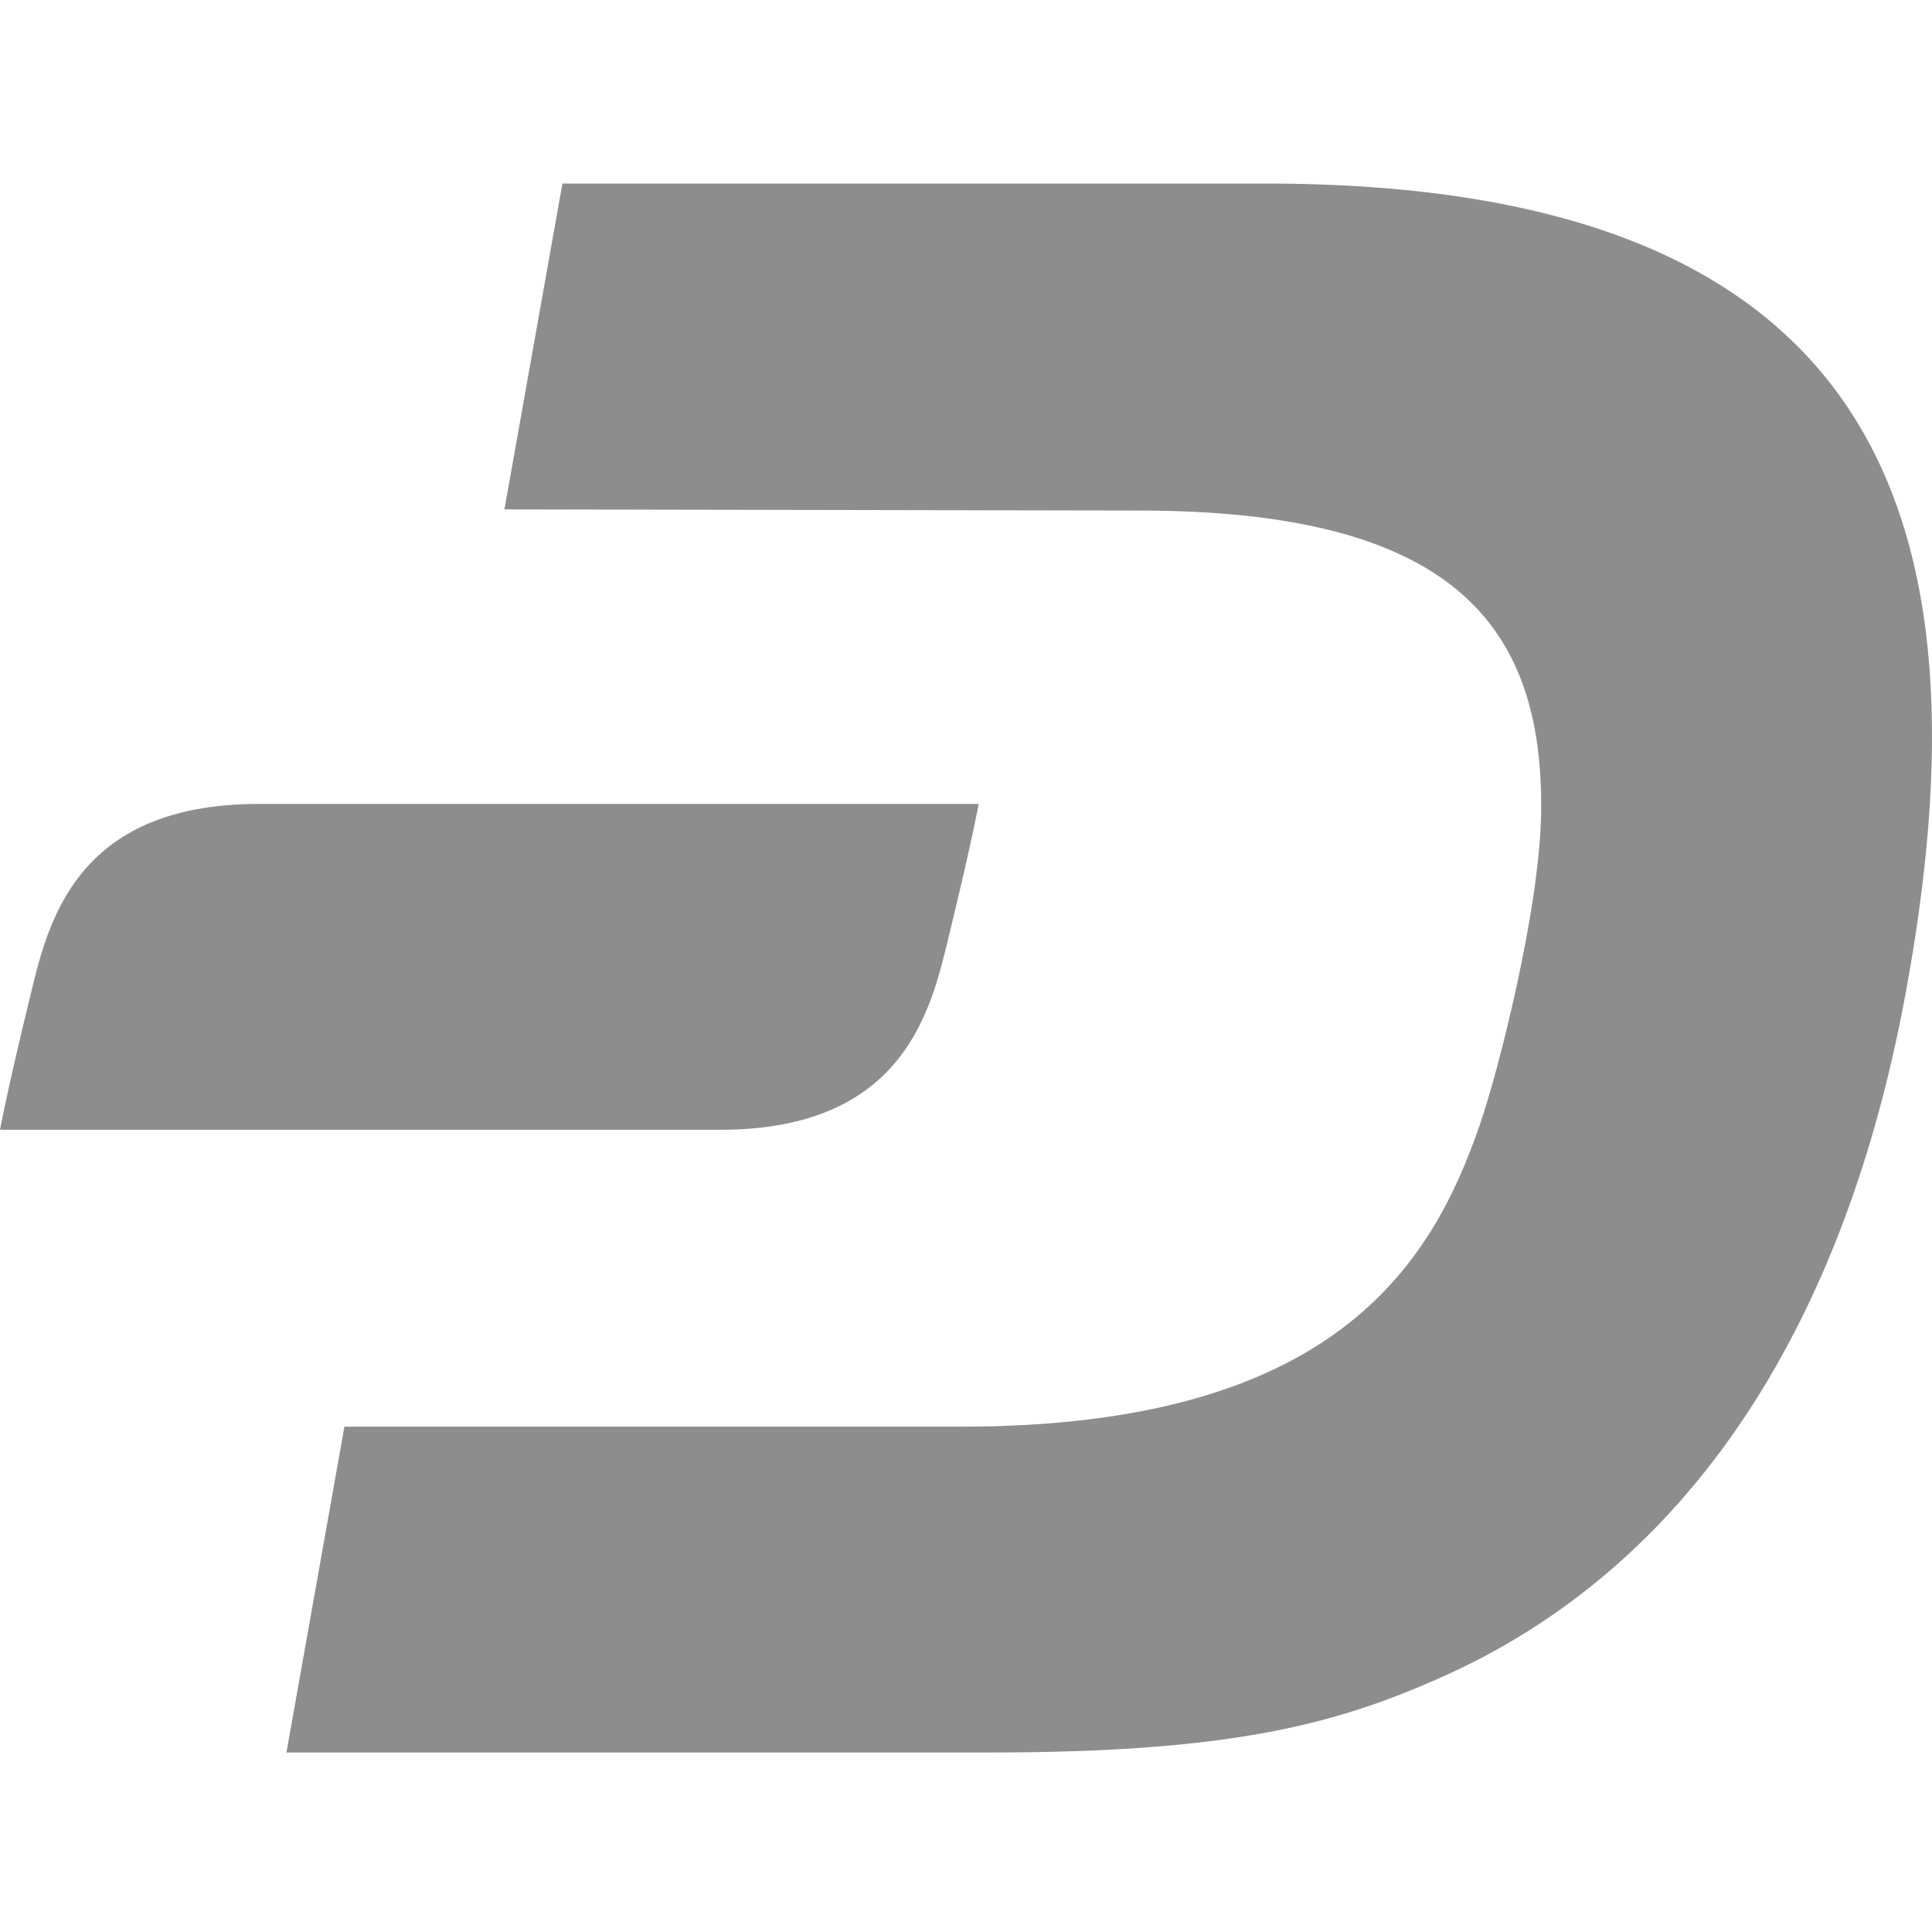 <svg width="200" height="200" viewBox="0 0 200 200" fill="none" xmlns="http://www.w3.org/2000/svg">
<g clip-path="url(#clip0_965_6213)">
<path d="M130.968 19H58.222L52.219 52.732L117.883 52.852C150.295 52.852 159.778 64.616 159.538 84.063C159.418 94.027 155.097 110.953 153.176 116.475C148.134 131.12 137.93 147.686 99.516 147.686H35.654L29.651 181.418H102.278C127.967 181.418 138.771 178.417 150.295 173.136C175.864 161.251 191.11 136.042 197.232 103.03C206.355 53.933 195.071 19 130.968 19Z" fill="#8D8D8E"/>
<path d="M26.77 83.223C7.683 83.223 4.922 95.708 3.121 103.15C0.72 112.994 0 116.955 0 116.955H74.547C93.634 116.955 96.395 104.471 98.195 97.028C100.596 87.185 101.316 83.223 101.316 83.223H26.77Z" fill="#8D8D8E"/>
</g>
<defs>
<clipPath id="clip0_965_6213">
<rect width="200" height="200" fill="white"/>
</clipPath>
</defs>
</svg>
